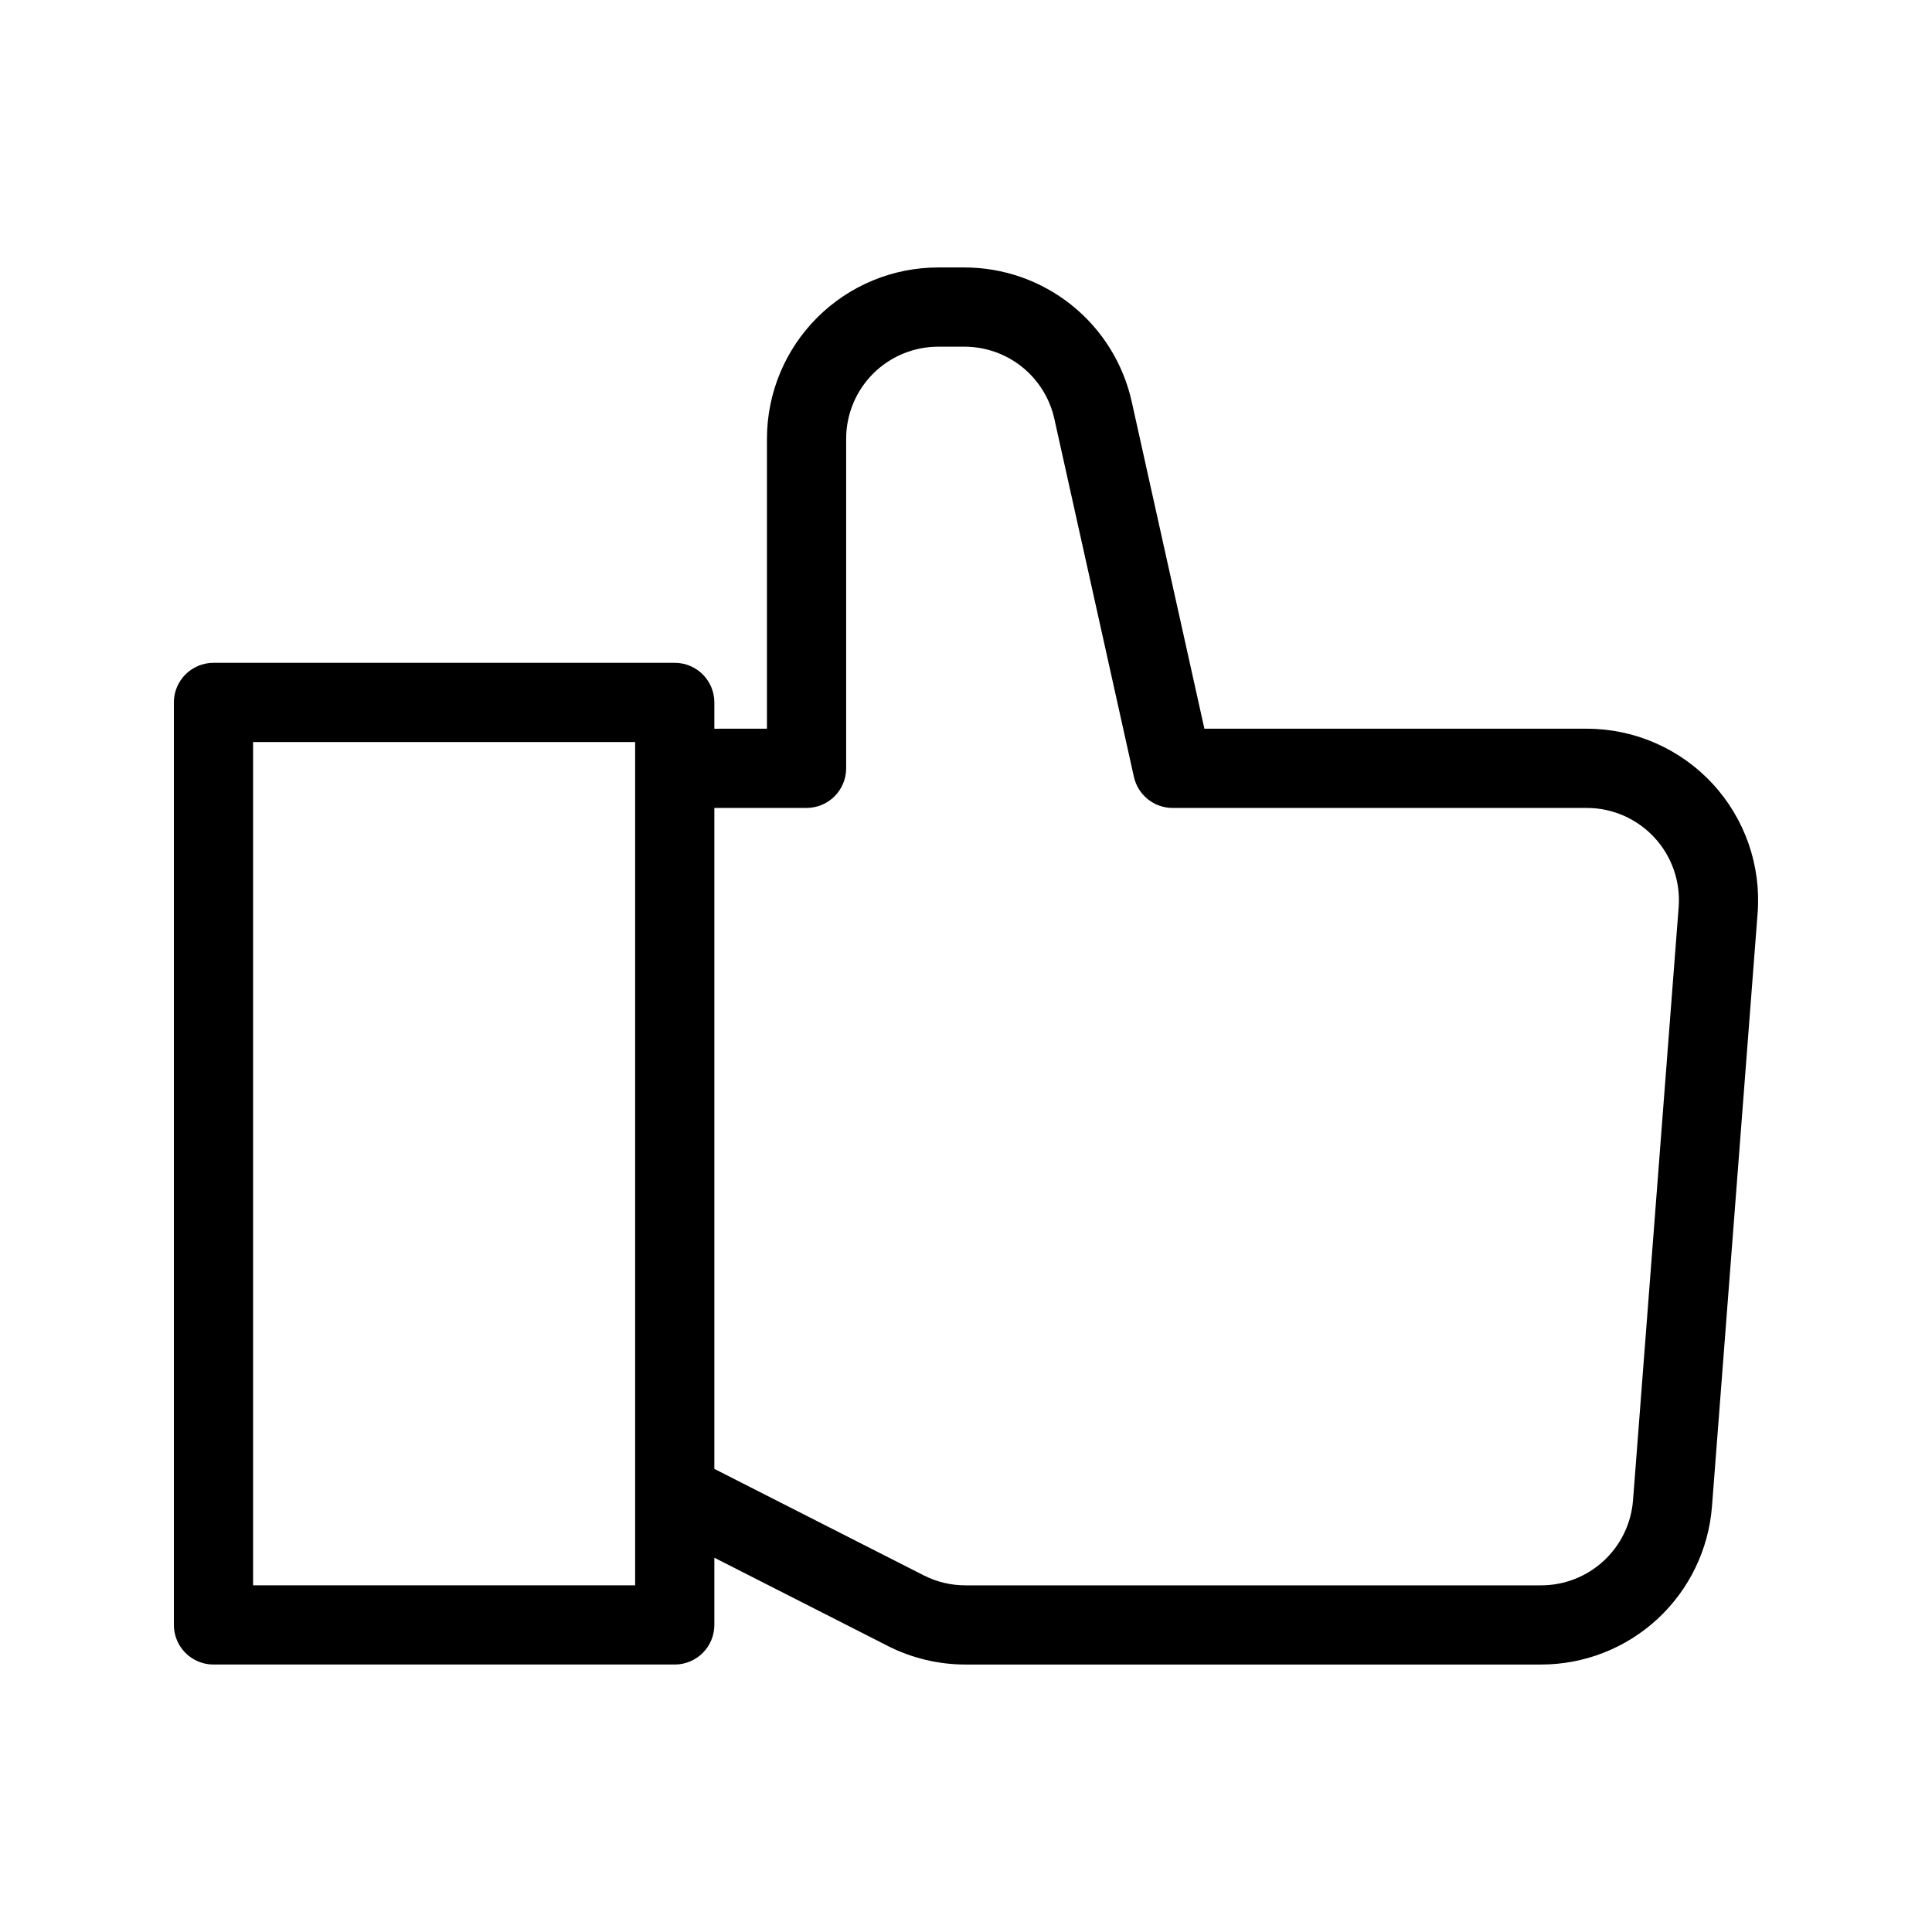 <?xml version="1.0" encoding="UTF-8"?>
<!-- The Best Svg Icon site in the world: iconSvg.co, Visit us! https://iconsvg.co -->
<svg fill="#000000" width="800px" height="800px" version="1.1" viewBox="144 144 512 512" xmlns="http://www.w3.org/2000/svg">
 <path d="m333.31 337.12v-6.969c-0.004-5.797-4.703-10.496-10.496-10.496h-122.24c-5.797 0-10.492 4.699-10.496 10.496v244.47c0 2.785 1.105 5.453 3.074 7.422s4.637 3.074 7.422 3.074h122.24c2.781 0 5.453-1.105 7.422-3.074s3.074-4.637 3.074-7.422v-17.812l45.953 23.375h-0.004c6.383 3.242 13.438 4.934 20.594 4.934h152.56c11.441 0 22.465-4.32 30.859-12.094 8.395-7.773 13.543-18.43 14.422-29.84 3.191-41.449 8.723-113.29 12.09-157.17v0.004c0.973-12.613-3.359-25.062-11.953-34.344-8.598-9.285-20.676-14.559-33.324-14.559h-101.33l-19.262-86.676c-2.242-10.09-7.859-19.113-15.922-25.578-8.062-6.465-18.09-9.984-28.426-9.984h-6.906c-12.043-0.004-23.598 4.781-32.117 13.301-8.516 8.516-13.301 20.07-13.297 32.117v76.82zm0 196.15v-175.16h24.434c5.797-0.004 10.492-4.699 10.496-10.496v-87.316c-0.004-6.481 2.566-12.695 7.148-17.277s10.797-7.152 17.277-7.148h6.906c5.555 0 10.949 1.891 15.285 5.367 4.336 3.481 7.356 8.332 8.559 13.758l21.086 94.895h0.004c1.07 4.801 5.332 8.215 10.254 8.219h109.75c6.805 0 13.297 2.84 17.918 7.832 4.625 4.992 6.953 11.688 6.434 18.469l-12.09 157.16-0.004 0.004c-0.469 6.137-3.238 11.867-7.754 16.051-4.516 4.18-10.441 6.504-16.598 6.504h-152.56c-3.848 0.004-7.644-0.906-11.074-2.656zm-20.992-192.62v223.48h-101.25v-223.48z" fill-rule="evenodd"/>
</svg>